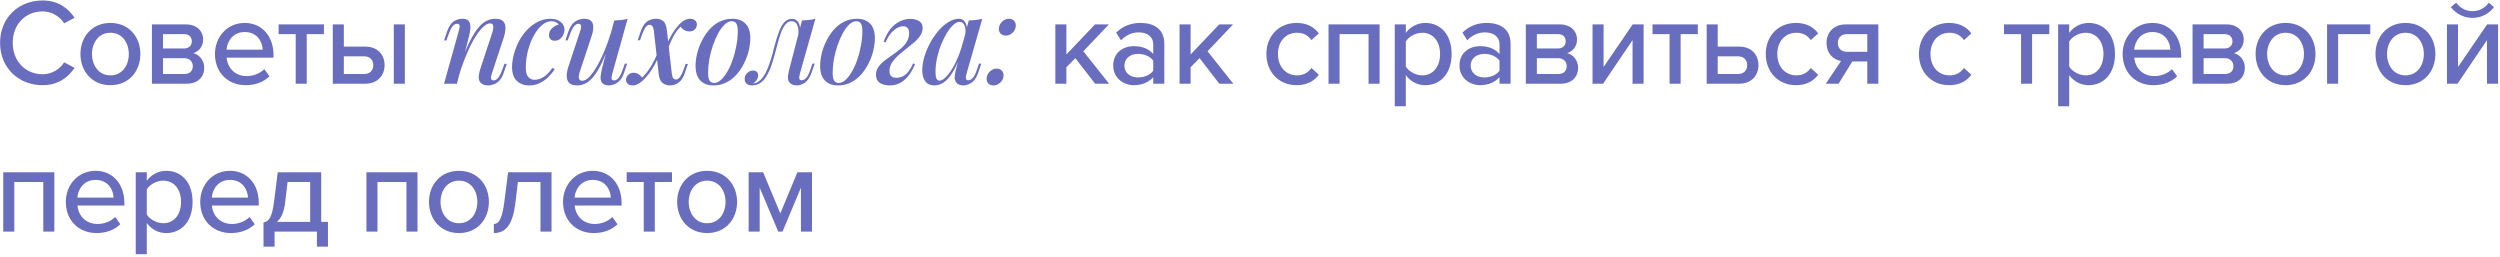 <?xml version="1.0" encoding="UTF-8"?> <svg xmlns="http://www.w3.org/2000/svg" width="896" height="92" viewBox="0 0 896 92" fill="none"><path d="M15.248 30.528C6.712 30.528 0.024 24.368 0.024 15.348C0.024 6.328 6.712 0.168 15.248 0.168C20.836 0.168 24.444 2.94 26.732 6.372L22.992 8.352C21.452 5.888 18.548 4.084 15.248 4.084C9.132 4.084 4.556 8.748 4.556 15.348C4.556 21.904 9.132 26.612 15.248 26.612C18.548 26.612 21.452 24.808 22.992 22.344L26.732 24.324C24.4 27.756 20.836 30.528 15.248 30.528ZM39.567 30.528C32.967 30.528 28.831 25.512 28.831 19.352C28.831 13.236 32.967 8.22 39.567 8.22C46.211 8.22 50.303 13.236 50.303 19.352C50.303 25.512 46.211 30.528 39.567 30.528ZM39.567 27.008C43.835 27.008 46.167 23.4 46.167 19.352C46.167 15.348 43.835 11.74 39.567 11.74C35.343 11.74 32.967 15.348 32.967 19.352C32.967 23.4 35.343 27.008 39.567 27.008ZM66.903 30H54.451V8.748H66.639C70.511 8.748 72.799 11.08 72.799 14.204C72.799 16.756 71.171 18.472 69.279 19.044C71.523 19.572 73.195 21.772 73.195 24.236C73.195 27.624 70.907 30 66.903 30ZM66.067 26.524C67.959 26.524 69.103 25.468 69.103 23.708C69.103 22.212 68.091 20.848 66.067 20.848H58.411V26.524H66.067ZM65.979 17.372C67.739 17.372 68.751 16.272 68.751 14.82C68.751 13.28 67.739 12.224 65.979 12.224H58.411V17.372H65.979ZM88.044 30.528C81.708 30.528 77.044 26.04 77.044 19.352C77.044 13.192 81.488 8.22 87.692 8.22C94.072 8.22 98.032 13.192 98.032 19.704V20.672H81.224C81.532 24.28 84.172 27.272 88.44 27.272C90.684 27.272 93.148 26.392 94.732 24.764L96.58 27.36C94.468 29.428 91.476 30.528 88.044 30.528ZM94.16 17.812C94.072 14.996 92.18 11.476 87.692 11.476C83.424 11.476 81.4 14.908 81.18 17.812H94.16ZM109.937 30H105.977V12.224H99.861V8.748H116.097V12.224H109.937V30ZM119.272 8.748H123.232V16.712H130.932C135.508 16.712 137.84 19.792 137.84 23.356C137.84 26.92 135.42 30 130.932 30H119.272V8.748ZM130.492 20.188H123.232V26.524H130.492C132.604 26.524 133.792 25.204 133.792 23.356C133.792 21.508 132.604 20.188 130.492 20.188ZM145.1 30H141.14V8.748H145.1V30ZM163.767 30H159.147L164.427 11.08C164.545 10.699 164.633 10.317 164.691 9.936C164.779 9.525 164.765 9.188 164.647 8.924C164.53 8.66 164.251 8.528 163.811 8.528C163.225 8.528 162.682 8.821 162.183 9.408C161.714 9.995 161.201 11.08 160.643 12.664L159.983 14.512H159.147L160.247 11.256C160.893 9.467 161.685 8.264 162.623 7.648C163.591 7.032 164.603 6.724 165.659 6.724C166.598 6.724 167.287 6.915 167.727 7.296C168.167 7.677 168.431 8.176 168.519 8.792C168.637 9.379 168.637 10.039 168.519 10.772C168.431 11.476 168.299 12.18 168.123 12.884L163.767 30ZM165.571 21.42C166.627 18.604 167.639 16.257 168.607 14.38C169.605 12.473 170.573 10.963 171.511 9.848C172.45 8.733 173.403 7.941 174.371 7.472C175.369 6.973 176.41 6.724 177.495 6.724C178.903 6.724 179.871 7.047 180.399 7.692C180.957 8.337 181.206 9.173 181.147 10.2C181.118 11.197 180.927 12.253 180.575 13.368L176.307 26.26C176.014 27.052 175.911 27.683 175.999 28.152C176.087 28.592 176.41 28.812 176.967 28.812C177.466 28.812 177.965 28.533 178.463 27.976C178.991 27.419 179.549 26.319 180.135 24.676L180.795 22.872H181.631L180.531 26.084C180.121 27.316 179.593 28.255 178.947 28.9C178.331 29.545 177.671 29.985 176.967 30.22C176.293 30.484 175.633 30.616 174.987 30.616C174.254 30.616 173.638 30.499 173.139 30.264C172.641 30.029 172.259 29.707 171.995 29.296C171.643 28.739 171.511 28.035 171.599 27.184C171.687 26.304 171.922 25.307 172.303 24.192L176.395 11.828C176.542 11.388 176.659 10.904 176.747 10.376C176.835 9.848 176.821 9.393 176.703 9.012C176.586 8.601 176.219 8.396 175.603 8.396C174.958 8.396 174.254 8.719 173.491 9.364C172.729 10.009 171.922 10.933 171.071 12.136C170.25 13.309 169.443 14.703 168.651 16.316C167.859 17.929 167.097 19.689 166.363 21.596C165.63 23.473 164.955 25.468 164.339 27.58L165.571 21.42ZM197.598 7.604C196.484 7.604 195.384 8.059 194.298 8.968C193.213 9.877 192.23 11.124 191.35 12.708C190.47 14.292 189.766 16.081 189.238 18.076C188.71 20.071 188.446 22.153 188.446 24.324C188.446 25.82 188.74 26.905 189.326 27.58C189.913 28.255 190.676 28.592 191.614 28.592C192.612 28.592 193.638 28.284 194.694 27.668C195.78 27.052 196.865 25.952 197.95 24.368L198.83 24.72C198.244 25.688 197.496 26.627 196.586 27.536C195.677 28.445 194.636 29.193 193.462 29.78C192.318 30.337 191.072 30.616 189.722 30.616C187.874 30.616 186.378 30.073 185.234 28.988C184.09 27.903 183.518 26.26 183.518 24.06C183.518 22.681 183.724 21.2 184.134 19.616C184.545 18.032 185.132 16.477 185.894 14.952C186.686 13.427 187.654 12.048 188.798 10.816C189.942 9.584 191.233 8.601 192.67 7.868C194.108 7.105 195.677 6.724 197.378 6.724C198.757 6.724 199.916 7.076 200.854 7.78C201.822 8.484 202.306 9.437 202.306 10.64C202.306 11.256 202.16 11.872 201.866 12.488C201.573 13.104 201.162 13.617 200.634 14.028C200.106 14.409 199.49 14.6 198.786 14.6C198.141 14.6 197.642 14.409 197.29 14.028C196.938 13.647 196.762 13.177 196.762 12.62C196.762 11.652 197.114 10.831 197.818 10.156C198.552 9.452 199.373 8.997 200.282 8.792C200.018 8.44 199.666 8.161 199.226 7.956C198.816 7.721 198.273 7.604 197.598 7.604ZM218.867 14.688C217.782 17.739 216.755 20.291 215.787 22.344C214.819 24.368 213.851 25.996 212.883 27.228C211.945 28.431 210.977 29.296 209.979 29.824C208.982 30.352 207.955 30.616 206.899 30.616C205.609 30.616 204.655 30.337 204.039 29.78C203.453 29.193 203.145 28.401 203.115 27.404C203.086 26.407 203.277 25.263 203.687 23.972L207.955 11.08C208.249 10.2 208.337 9.555 208.219 9.144C208.131 8.733 207.823 8.528 207.295 8.528C206.797 8.528 206.283 8.807 205.755 9.364C205.257 9.921 204.714 11.021 204.127 12.664L203.467 14.468H202.631L203.731 11.256C204.171 10.024 204.699 9.085 205.315 8.44C205.961 7.795 206.621 7.355 207.295 7.12C207.999 6.856 208.659 6.724 209.275 6.724C210.566 6.724 211.461 7.017 211.959 7.604C212.458 8.191 212.678 8.983 212.619 9.98C212.59 10.948 212.37 12.004 211.959 13.148L207.867 25.512C207.105 27.8 207.369 28.944 208.659 28.944C209.305 28.944 210.009 28.621 210.771 27.976C211.534 27.301 212.311 26.348 213.103 25.116C213.925 23.884 214.731 22.432 215.523 20.76C216.315 19.088 217.078 17.24 217.811 15.216C218.545 13.192 219.205 11.051 219.791 8.792L218.867 14.688ZM219.483 26.26C219.278 27.023 219.175 27.639 219.175 28.108C219.205 28.577 219.498 28.812 220.055 28.812C220.671 28.812 221.229 28.504 221.727 27.888C222.255 27.243 222.769 26.172 223.267 24.676L223.927 22.828H224.763L223.663 26.084C223.253 27.287 222.739 28.211 222.123 28.856C221.507 29.501 220.847 29.956 220.143 30.22C219.469 30.484 218.794 30.616 218.119 30.616C217.562 30.616 217.049 30.499 216.579 30.264C216.139 30.059 215.802 29.751 215.567 29.34C215.303 28.812 215.201 28.167 215.259 27.404C215.318 26.641 215.494 25.659 215.787 24.456L220.143 7.34C221.053 7.311 221.903 7.252 222.695 7.164C223.517 7.076 224.265 6.929 224.939 6.724L219.483 26.26ZM240.786 26.48C240.903 27.243 241.079 27.771 241.314 28.064C241.578 28.357 241.9 28.504 242.282 28.504C242.692 28.504 243.118 28.255 243.558 27.756C244.027 27.257 244.555 26.187 245.142 24.544L245.714 22.916H246.55L245.45 26.128C245.039 27.331 244.54 28.255 243.954 28.9C243.367 29.545 242.751 29.985 242.106 30.22C241.46 30.484 240.8 30.616 240.126 30.616C239.099 30.616 238.204 30.323 237.442 29.736C236.708 29.12 236.254 28.035 236.078 26.48L234.318 10.86C234.2 10.097 234.01 9.584 233.746 9.32C233.482 9.027 233.159 8.88 232.778 8.88C232.514 8.88 232.235 8.983 231.942 9.188C231.648 9.364 231.34 9.745 231.018 10.332C230.695 10.889 230.343 11.711 229.962 12.796L229.39 14.424H228.554L229.654 11.212C230.094 10.009 230.592 9.085 231.15 8.44C231.707 7.795 232.323 7.355 232.998 7.12C233.672 6.856 234.347 6.724 235.022 6.724C236.166 6.724 237.075 7.017 237.75 7.604C238.424 8.191 238.85 9.32 239.026 10.992L240.786 26.48ZM243.954 9.54C243.103 10.361 242.355 11.315 241.71 12.4C241.094 13.456 240.566 14.527 240.126 15.612C239.686 16.697 239.304 17.68 238.982 18.56C238.982 18.56 238.835 18.56 238.542 18.56C238.248 18.531 238.102 18.516 238.102 18.516C238.278 17.988 238.483 17.372 238.718 16.668C238.982 15.964 239.304 15.216 239.686 14.424C240.067 13.603 240.522 12.767 241.05 11.916C241.578 11.036 242.179 10.2 242.854 9.408C243.704 8.411 244.482 7.721 245.186 7.34C245.919 6.929 246.652 6.724 247.386 6.724C248.09 6.724 248.662 6.915 249.102 7.296C249.542 7.648 249.762 8.147 249.762 8.792C249.762 9.467 249.512 10.053 249.014 10.552C248.544 11.021 247.914 11.256 247.122 11.256C246.418 11.256 245.787 11.095 245.23 10.772C244.672 10.449 244.247 10.039 243.954 9.54ZM230.138 27.8C231.428 26.539 232.558 25.072 233.526 23.4C234.494 21.728 235.227 20.188 235.726 18.78C235.726 18.78 235.858 18.809 236.122 18.868C236.386 18.897 236.518 18.912 236.518 18.912C236.224 19.733 235.858 20.643 235.418 21.64C234.978 22.608 234.42 23.635 233.746 24.72C233.1 25.776 232.294 26.832 231.326 27.888C230.475 28.827 229.668 29.516 228.906 29.956C228.172 30.396 227.454 30.616 226.75 30.616C225.987 30.616 225.4 30.425 224.99 30.044C224.579 29.692 224.374 29.208 224.374 28.592C224.374 27.888 224.638 27.301 225.166 26.832C225.664 26.333 226.28 26.084 227.014 26.084C227.776 26.084 228.407 26.26 228.906 26.612C229.404 26.964 229.815 27.36 230.138 27.8ZM262.268 7.604C261.417 7.604 260.581 7.985 259.76 8.748C258.938 9.511 258.161 10.552 257.428 11.872C256.724 13.163 256.093 14.615 255.536 16.228C254.978 17.841 254.538 19.513 254.216 21.244C253.922 22.975 253.776 24.617 253.776 26.172C253.776 27.404 253.952 28.313 254.304 28.9C254.685 29.457 255.228 29.736 255.932 29.736C256.782 29.736 257.618 29.355 258.44 28.592C259.261 27.829 260.038 26.803 260.772 25.512C261.505 24.221 262.136 22.784 262.664 21.2C263.221 19.587 263.646 17.915 263.94 16.184C264.262 14.453 264.424 12.781 264.424 11.168C264.424 9.877 264.248 8.968 263.896 8.44C263.544 7.883 263.001 7.604 262.268 7.604ZM249.288 23.576C249.288 22.285 249.464 20.877 249.816 19.352C250.168 17.827 250.71 16.316 251.444 14.82C252.177 13.324 253.057 11.975 254.084 10.772C255.14 9.54 256.372 8.557 257.78 7.824C259.217 7.091 260.801 6.724 262.532 6.724C264.497 6.724 266.052 7.311 267.196 8.484C268.34 9.628 268.912 11.388 268.912 13.764C268.912 15.055 268.736 16.463 268.384 17.988C268.032 19.513 267.489 21.024 266.756 22.52C266.022 24.016 265.128 25.38 264.072 26.612C263.045 27.815 261.813 28.783 260.376 29.516C258.968 30.249 257.398 30.616 255.668 30.616C253.702 30.616 252.148 30.029 251.004 28.856C249.86 27.683 249.288 25.923 249.288 23.576ZM286.73 26.216C286.671 26.509 286.598 26.861 286.51 27.272C286.422 27.653 286.422 28.005 286.51 28.328C286.627 28.621 286.906 28.768 287.346 28.768C287.903 28.768 288.446 28.475 288.974 27.888C289.502 27.301 290.03 26.216 290.558 24.632L291.174 22.784H292.01L290.866 26.04C290.25 27.771 289.443 28.973 288.446 29.648C287.478 30.293 286.51 30.616 285.542 30.616C284.896 30.616 284.339 30.499 283.87 30.264C283.4 30.029 283.034 29.721 282.77 29.34C282.418 28.695 282.3 27.947 282.418 27.096C282.564 26.216 282.755 25.321 282.99 24.412L287.434 7.34C288.284 7.311 289.12 7.252 289.942 7.164C290.792 7.076 291.555 6.929 292.23 6.724L286.73 26.216ZM270.142 29.912C271.051 29.765 271.843 29.355 272.518 28.68C273.222 28.005 273.838 27.169 274.366 26.172C274.894 25.145 275.348 24.075 275.73 22.96C276.14 21.816 276.492 20.687 276.786 19.572C277.079 18.457 277.328 17.489 277.534 16.668C278.091 14.585 278.648 12.811 279.206 11.344C279.763 9.848 280.408 8.719 281.142 7.956C281.875 7.164 282.77 6.768 283.826 6.768C284.999 6.768 285.835 7.311 286.334 8.396C286.832 9.452 286.906 10.831 286.554 12.532L286.07 12.796C286.275 11.241 286.172 9.995 285.762 9.056C285.38 8.088 284.706 7.604 283.738 7.604C282.946 7.604 282.256 7.927 281.67 8.572C281.112 9.188 280.614 10.009 280.174 11.036C279.763 12.063 279.382 13.192 279.03 14.424C278.707 15.656 278.384 16.859 278.062 18.032C277.622 19.763 277.138 21.435 276.61 23.048C276.082 24.632 275.451 26.04 274.718 27.272C274.014 28.504 273.119 29.413 272.034 30C271.564 30.264 271.11 30.425 270.67 30.484C270.23 30.572 269.863 30.616 269.57 30.616C268.69 30.616 268.03 30.411 267.59 30C267.12 29.56 266.886 29.003 266.886 28.328C266.886 27.507 267.179 26.803 267.766 26.216C268.323 25.6 269.027 25.292 269.878 25.292C270.494 25.292 270.948 25.453 271.242 25.776C271.564 26.099 271.726 26.509 271.726 27.008C271.726 27.565 271.55 28.108 271.198 28.636C270.875 29.135 270.464 29.56 269.966 29.912C269.995 29.912 270.024 29.912 270.054 29.912C270.083 29.912 270.112 29.912 270.142 29.912ZM306.914 7.604C306.063 7.604 305.227 7.985 304.406 8.748C303.585 9.511 302.807 10.552 302.074 11.872C301.37 13.163 300.739 14.615 300.182 16.228C299.625 17.841 299.185 19.513 298.862 21.244C298.569 22.975 298.422 24.617 298.422 26.172C298.422 27.404 298.598 28.313 298.95 28.9C299.331 29.457 299.874 29.736 300.578 29.736C301.429 29.736 302.265 29.355 303.086 28.592C303.907 27.829 304.685 26.803 305.418 25.512C306.151 24.221 306.782 22.784 307.31 21.2C307.867 19.587 308.293 17.915 308.586 16.184C308.909 14.453 309.07 12.781 309.07 11.168C309.07 9.877 308.894 8.968 308.542 8.44C308.19 7.883 307.647 7.604 306.914 7.604ZM293.934 23.576C293.934 22.285 294.11 20.877 294.462 19.352C294.814 17.827 295.357 16.316 296.09 14.82C296.823 13.324 297.703 11.975 298.73 10.772C299.786 9.54 301.018 8.557 302.426 7.824C303.863 7.091 305.447 6.724 307.178 6.724C309.143 6.724 310.698 7.311 311.842 8.484C312.986 9.628 313.558 11.388 313.558 13.764C313.558 15.055 313.382 16.463 313.03 17.988C312.678 19.513 312.135 21.024 311.402 22.52C310.669 24.016 309.774 25.38 308.718 26.612C307.691 27.815 306.459 28.783 305.022 29.516C303.614 30.249 302.045 30.616 300.314 30.616C298.349 30.616 296.794 30.029 295.65 28.856C294.506 27.683 293.934 25.923 293.934 23.576ZM321.256 27.888C322.605 27.888 323.779 27.433 324.776 26.524C325.773 25.585 326.595 24.324 327.24 22.74L327.944 22.96C327.445 24.251 326.785 25.483 325.964 26.656C325.143 27.829 324.145 28.783 322.972 29.516C321.799 30.249 320.42 30.616 318.836 30.616C317.428 30.616 316.255 30.308 315.316 29.692C314.407 29.076 313.952 28.123 313.952 26.832C313.952 25.776 314.231 24.837 314.788 24.016C315.375 23.195 316.123 22.432 317.032 21.728C317.941 21.024 318.895 20.335 319.892 19.66C320.889 18.985 321.843 18.267 322.752 17.504C323.691 16.712 324.439 15.861 324.996 14.952C325.553 14.043 325.832 12.972 325.832 11.74C325.832 11.036 325.656 10.479 325.304 10.068C324.952 9.628 324.409 9.408 323.676 9.408C322.679 9.408 321.608 9.848 320.464 10.728C319.349 11.579 318.323 13.06 317.384 15.172L316.724 14.952C317.721 12.165 319.056 10.112 320.728 8.792C322.429 7.443 324.292 6.768 326.316 6.768C327.519 6.768 328.545 7.032 329.396 7.56C330.247 8.059 330.672 8.88 330.672 10.024C330.672 10.992 330.393 11.901 329.836 12.752C329.279 13.603 328.531 14.424 327.592 15.216C326.683 15.979 325.729 16.756 324.732 17.548C323.735 18.311 322.781 19.103 321.872 19.924C320.963 20.745 320.215 21.611 319.628 22.52C319.071 23.429 318.792 24.427 318.792 25.512C318.792 26.333 319.012 26.935 319.452 27.316C319.892 27.697 320.493 27.888 321.256 27.888ZM336.693 28.9C337.338 28.9 338.057 28.519 338.849 27.756C339.641 26.993 340.447 25.952 341.269 24.632C342.09 23.283 342.853 21.728 343.557 19.968C344.261 18.208 344.847 16.331 345.317 14.336L344.525 19.132C343.527 21.919 342.501 24.163 341.445 25.864C340.418 27.536 339.362 28.753 338.277 29.516C337.191 30.249 336.077 30.616 334.933 30.616C333.466 30.616 332.366 30.132 331.633 29.164C330.899 28.167 330.533 26.861 330.533 25.248C330.533 23.781 330.767 22.212 331.237 20.54C331.735 18.868 332.41 17.211 333.261 15.568C334.141 13.925 335.138 12.444 336.253 11.124C337.367 9.804 338.57 8.748 339.861 7.956C341.151 7.135 342.442 6.724 343.733 6.724C344.73 6.724 345.493 7.193 346.021 8.132C346.578 9.041 346.71 10.376 346.417 12.136L345.933 12.4C346.138 11.021 346.05 9.921 345.669 9.1C345.317 8.249 344.73 7.824 343.909 7.824C343.205 7.824 342.457 8.191 341.665 8.924C340.873 9.628 340.095 10.611 339.333 11.872C338.599 13.104 337.91 14.497 337.265 16.052C336.649 17.607 336.165 19.22 335.813 20.892C335.461 22.535 335.285 24.148 335.285 25.732C335.285 26.905 335.402 27.727 335.637 28.196C335.901 28.665 336.253 28.9 336.693 28.9ZM347.209 7.34C348.089 7.311 348.939 7.252 349.761 7.164C350.582 7.076 351.345 6.929 352.049 6.724L346.461 26.216C346.373 26.539 346.285 26.905 346.197 27.316C346.138 27.697 346.153 28.035 346.241 28.328C346.358 28.621 346.637 28.768 347.077 28.768C347.605 28.768 348.133 28.489 348.661 27.932C349.189 27.345 349.717 26.245 350.245 24.632L350.861 22.828H351.697L350.597 26.04C350.186 27.243 349.687 28.167 349.101 28.812C348.514 29.457 347.883 29.912 347.209 30.176C346.563 30.469 345.933 30.616 345.317 30.616C344.026 30.616 343.117 30.205 342.589 29.384C342.207 28.739 342.075 27.961 342.193 27.052C342.339 26.113 342.545 25.145 342.809 24.148L347.209 7.34ZM357.996 10.376C357.996 9.408 358.362 8.557 359.096 7.824C359.829 7.091 360.665 6.724 361.604 6.724C362.366 6.724 362.968 6.959 363.408 7.428C363.848 7.868 364.068 8.44 364.068 9.144C364.068 9.789 363.892 10.391 363.54 10.948C363.217 11.476 362.777 11.916 362.22 12.268C361.692 12.591 361.105 12.752 360.46 12.752C359.697 12.752 359.096 12.532 358.656 12.092C358.216 11.652 357.996 11.08 357.996 10.376ZM353.596 28.24C353.596 27.272 353.962 26.421 354.696 25.688C355.429 24.955 356.265 24.588 357.204 24.588C357.966 24.588 358.568 24.823 359.008 25.292C359.448 25.732 359.668 26.304 359.668 27.008C359.668 27.653 359.492 28.255 359.14 28.812C358.817 29.34 358.377 29.765 357.82 30.088C357.292 30.44 356.705 30.616 356.06 30.616C355.297 30.616 354.696 30.396 354.256 29.956C353.816 29.516 353.596 28.944 353.596 28.24ZM397.506 30H392.49L385.406 20.848L382.194 24.104V30H378.234V8.748H382.194V19.528L392.446 8.748H397.418L388.266 18.384L397.506 30ZM417.286 30H413.326V27.668C411.654 29.516 409.234 30.528 406.374 30.528C402.854 30.528 398.982 28.152 398.982 23.488C398.982 18.648 402.81 16.536 406.374 16.536C409.234 16.536 411.698 17.46 413.326 19.352V15.832C413.326 13.192 411.17 11.608 408.134 11.608C405.714 11.608 403.646 12.532 401.754 14.424L400.038 11.696C402.414 9.364 405.318 8.22 408.75 8.22C413.37 8.22 417.286 10.244 417.286 15.656V30ZM407.87 27.756C410.07 27.756 412.138 26.92 413.326 25.336V21.728C412.138 20.144 410.07 19.308 407.87 19.308C405.01 19.308 402.986 21.024 402.986 23.532C402.986 26.04 405.01 27.756 407.87 27.756ZM442.024 30H437.008L429.924 20.848L426.712 24.104V30H422.752V8.748H426.712V19.528L436.964 8.748H441.936L432.784 18.384L442.024 30ZM464.699 30.528C458.275 30.528 453.875 25.732 453.875 19.352C453.875 12.972 458.275 8.22 464.699 8.22C468.703 8.22 471.123 9.892 472.663 11.96L470.023 14.38C468.747 12.576 467.031 11.74 464.875 11.74C460.695 11.74 458.011 14.952 458.011 19.352C458.011 23.752 460.695 27.008 464.875 27.008C467.031 27.008 468.747 26.128 470.023 24.368L472.663 26.788C471.123 28.856 468.703 30.528 464.699 30.528ZM494.447 30H490.487V12.224H480.103V30H476.143V8.748H494.447V30ZM510.796 30.528C508.024 30.528 505.56 29.252 503.844 26.92V38.096H499.884V8.748H503.844V11.784C505.384 9.672 507.936 8.22 510.796 8.22C516.34 8.22 520.256 12.4 520.256 19.352C520.256 26.304 516.34 30.528 510.796 30.528ZM509.74 27.008C513.7 27.008 516.12 23.796 516.12 19.352C516.12 14.952 513.7 11.74 509.74 11.74C507.32 11.74 504.9 13.148 503.844 14.864V23.884C504.9 25.556 507.32 27.008 509.74 27.008ZM541.385 30H537.425V27.668C535.753 29.516 533.333 30.528 530.473 30.528C526.953 30.528 523.081 28.152 523.081 23.488C523.081 18.648 526.909 16.536 530.473 16.536C533.333 16.536 535.797 17.46 537.425 19.352V15.832C537.425 13.192 535.269 11.608 532.233 11.608C529.813 11.608 527.745 12.532 525.853 14.424L524.137 11.696C526.513 9.364 529.417 8.22 532.849 8.22C537.469 8.22 541.385 10.244 541.385 15.656V30ZM531.969 27.756C534.169 27.756 536.237 26.92 537.425 25.336V21.728C536.237 20.144 534.169 19.308 531.969 19.308C529.109 19.308 527.085 21.024 527.085 23.532C527.085 26.04 529.109 27.756 531.969 27.756ZM559.302 30H546.85V8.748H559.038C562.91 8.748 565.198 11.08 565.198 14.204C565.198 16.756 563.57 18.472 561.678 19.044C563.922 19.572 565.594 21.772 565.594 24.236C565.594 27.624 563.306 30 559.302 30ZM558.466 26.524C560.358 26.524 561.502 25.468 561.502 23.708C561.502 22.212 560.49 20.848 558.466 20.848H550.81V26.524H558.466ZM558.378 17.372C560.138 17.372 561.15 16.272 561.15 14.82C561.15 13.28 560.138 12.224 558.378 12.224H550.81V17.372H558.378ZM574.547 30H570.763V8.748H574.723V24.016L585.151 8.748H589.067V30H585.107V14.38L574.547 30ZM602.337 30H598.377V12.224H592.261V8.748H608.497V12.224H602.337V30ZM611.671 8.748H615.631V16.712H623.331C627.907 16.712 630.239 19.792 630.239 23.356C630.239 26.92 627.819 30 623.331 30H611.671V8.748ZM622.891 20.188H615.631V26.524H622.891C625.003 26.524 626.191 25.204 626.191 23.356C626.191 21.508 625.003 20.188 622.891 20.188ZM643.67 30.528C637.246 30.528 632.846 25.732 632.846 19.352C632.846 12.972 637.246 8.22 643.67 8.22C647.674 8.22 650.094 9.892 651.634 11.96L648.994 14.38C647.718 12.576 646.002 11.74 643.846 11.74C639.666 11.74 636.982 14.952 636.982 19.352C636.982 23.752 639.666 27.008 643.846 27.008C646.002 27.008 647.718 26.128 648.994 24.368L651.634 26.788C650.094 28.856 647.674 30.528 643.67 30.528ZM658.943 30H654.367L659.823 21.86C656.831 21.332 654.631 19 654.631 15.392C654.631 11.784 657.051 8.748 661.495 8.748H673.199V30H669.239V22.036H663.871L658.943 30ZM661.935 18.56H669.239V12.224H661.935C659.911 12.224 658.679 13.544 658.679 15.392C658.679 17.24 659.823 18.56 661.935 18.56ZM698.566 30.528C692.142 30.528 687.742 25.732 687.742 19.352C687.742 12.972 692.142 8.22 698.566 8.22C702.57 8.22 704.99 9.892 706.53 11.96L703.89 14.38C702.614 12.576 700.898 11.74 698.742 11.74C694.562 11.74 691.878 14.952 691.878 19.352C691.878 23.752 694.562 27.008 698.742 27.008C700.898 27.008 702.614 26.128 703.89 24.368L706.53 26.788C704.99 28.856 702.57 30.528 698.566 30.528ZM728.305 30H724.345V12.224H718.229V8.748H734.465V12.224H728.305V30ZM748.552 30.528C745.78 30.528 743.316 29.252 741.6 26.92V38.096H737.64V8.748H741.6V11.784C743.14 9.672 745.692 8.22 748.552 8.22C754.096 8.22 758.012 12.4 758.012 19.352C758.012 26.304 754.096 30.528 748.552 30.528ZM747.496 27.008C751.456 27.008 753.876 23.796 753.876 19.352C753.876 14.952 751.456 11.74 747.496 11.74C745.076 11.74 742.656 13.148 741.6 14.864V23.884C742.656 25.556 745.076 27.008 747.496 27.008ZM771.749 30.528C765.413 30.528 760.749 26.04 760.749 19.352C760.749 13.192 765.193 8.22 771.397 8.22C777.777 8.22 781.737 13.192 781.737 19.704V20.672H764.929C765.237 24.28 767.877 27.272 772.145 27.272C774.389 27.272 776.853 26.392 778.437 24.764L780.285 27.36C778.173 29.428 775.181 30.528 771.749 30.528ZM777.865 17.812C777.777 14.996 775.885 11.476 771.397 11.476C767.129 11.476 765.105 14.908 764.885 17.812H777.865ZM798.262 30H785.81V8.748H797.998C801.87 8.748 804.158 11.08 804.158 14.204C804.158 16.756 802.53 18.472 800.638 19.044C802.882 19.572 804.554 21.772 804.554 24.236C804.554 27.624 802.266 30 798.262 30ZM797.426 26.524C799.318 26.524 800.462 25.468 800.462 23.708C800.462 22.212 799.45 20.848 797.426 20.848H789.77V26.524H797.426ZM797.338 17.372C799.098 17.372 800.11 16.272 800.11 14.82C800.11 13.28 799.098 12.224 797.338 12.224H789.77V17.372H797.338ZM819.139 30.528C812.539 30.528 808.403 25.512 808.403 19.352C808.403 13.236 812.539 8.22 819.139 8.22C825.783 8.22 829.875 13.236 829.875 19.352C829.875 25.512 825.783 30.528 819.139 30.528ZM819.139 27.008C823.407 27.008 825.739 23.4 825.739 19.352C825.739 15.348 823.407 11.74 819.139 11.74C814.915 11.74 812.539 15.348 812.539 19.352C812.539 23.4 814.915 27.008 819.139 27.008ZM849.511 8.748V12.224H837.983V30H834.023V8.748H849.511ZM862.109 30.528C855.509 30.528 851.373 25.512 851.373 19.352C851.373 13.236 855.509 8.22 862.109 8.22C868.753 8.22 872.845 13.236 872.845 19.352C872.845 25.512 868.753 30.528 862.109 30.528ZM862.109 27.008C866.377 27.008 868.709 23.4 868.709 19.352C868.709 15.348 866.377 11.74 862.109 11.74C857.885 11.74 855.509 15.348 855.509 19.352C855.509 23.4 857.885 27.008 862.109 27.008ZM880.777 30H876.993V8.748H880.953V24.016L891.381 8.748H895.297V30H891.337V14.38L880.777 30ZM893.845 2.544C892.085 4.92 889.313 6.416 886.145 6.416C883.021 6.416 880.205 4.92 878.401 2.544L880.293 0.96C881.613 2.808 883.637 3.996 886.145 3.996C888.565 3.996 890.633 2.852 891.997 0.96L893.845 2.544ZM19.472 83H15.512V65.224H5.128V83H1.168V61.748H19.472V83ZM34.589 83.528C28.253 83.528 23.589 79.04 23.589 72.352C23.589 66.192 28.033 61.22 34.237 61.22C40.617 61.22 44.577 66.192 44.577 72.704V73.672H27.769C28.077 77.28 30.717 80.272 34.985 80.272C37.229 80.272 39.693 79.392 41.277 77.764L43.125 80.36C41.013 82.428 38.021 83.528 34.589 83.528ZM40.705 70.812C40.617 67.996 38.725 64.476 34.237 64.476C29.969 64.476 27.945 67.908 27.725 70.812H40.705ZM59.562 83.528C56.79 83.528 54.326 82.252 52.61 79.92V91.096H48.65V61.748H52.61V64.784C54.15 62.672 56.702 61.22 59.562 61.22C65.106 61.22 69.022 65.4 69.022 72.352C69.022 79.304 65.106 83.528 59.562 83.528ZM58.506 80.008C62.466 80.008 64.886 76.796 64.886 72.352C64.886 67.952 62.466 64.74 58.506 64.74C56.086 64.74 53.666 66.148 52.61 67.864V76.884C53.666 78.556 56.086 80.008 58.506 80.008ZM82.759 83.528C76.423 83.528 71.759 79.04 71.759 72.352C71.759 66.192 76.203 61.22 82.407 61.22C88.787 61.22 92.747 66.192 92.747 72.704V73.672H75.939C76.247 77.28 78.887 80.272 83.155 80.272C85.399 80.272 87.863 79.392 89.447 77.764L91.295 80.36C89.183 82.428 86.191 83.528 82.759 83.528ZM88.875 70.812C88.787 67.996 86.895 64.476 82.407 64.476C78.139 64.476 76.115 67.908 75.895 70.812H88.875ZM94.444 88.412V79.744C96.336 79.348 97.48 78.116 98.228 72.176L99.548 61.748H115.124V79.524H117.544V88.412H113.584V83H98.404V88.412H94.444ZM103.068 65.224L102.188 72.616C101.792 76.092 100.736 78.248 99.24 79.524H111.164V65.224H103.068ZM149.63 83H145.67V65.224H135.286V83H131.326V61.748H149.63V83ZM164.483 83.528C157.883 83.528 153.747 78.512 153.747 72.352C153.747 66.236 157.883 61.22 164.483 61.22C171.127 61.22 175.219 66.236 175.219 72.352C175.219 78.512 171.127 83.528 164.483 83.528ZM164.483 80.008C168.751 80.008 171.083 76.4 171.083 72.352C171.083 68.348 168.751 64.74 164.483 64.74C160.259 64.74 157.883 68.348 157.883 72.352C157.883 76.4 160.259 80.008 164.483 80.008ZM176.99 83.528V80.272C178.882 80.272 180.026 78.116 180.774 72.176L182.094 61.748H197.67V83H193.71V65.224H185.614L184.734 72.616C183.81 80.404 181.346 83.528 176.99 83.528ZM212.787 83.528C206.451 83.528 201.787 79.04 201.787 72.352C201.787 66.192 206.231 61.22 212.435 61.22C218.815 61.22 222.775 66.192 222.775 72.704V73.672H205.967C206.275 77.28 208.915 80.272 213.183 80.272C215.427 80.272 217.891 79.392 219.475 77.764L221.323 80.36C219.211 82.428 216.219 83.528 212.787 83.528ZM218.903 70.812C218.815 67.996 216.923 64.476 212.435 64.476C208.167 64.476 206.143 67.908 205.923 70.812H218.903ZM234.68 83H230.72V65.224H224.604V61.748H240.84V65.224H234.68V83ZM253.431 83.528C246.831 83.528 242.695 78.512 242.695 72.352C242.695 66.236 246.831 61.22 253.431 61.22C260.075 61.22 264.167 66.236 264.167 72.352C264.167 78.512 260.075 83.528 253.431 83.528ZM253.431 80.008C257.699 80.008 260.031 76.4 260.031 72.352C260.031 68.348 257.699 64.74 253.431 64.74C249.207 64.74 246.831 68.348 246.831 72.352C246.831 76.4 249.207 80.008 253.431 80.008ZM291.019 83H287.059V67.248L280.459 83H278.919L272.275 67.248V83H268.315V61.748H273.507L279.667 76.488L285.783 61.748H291.019V83Z" fill="#696DBE"></path></svg> 